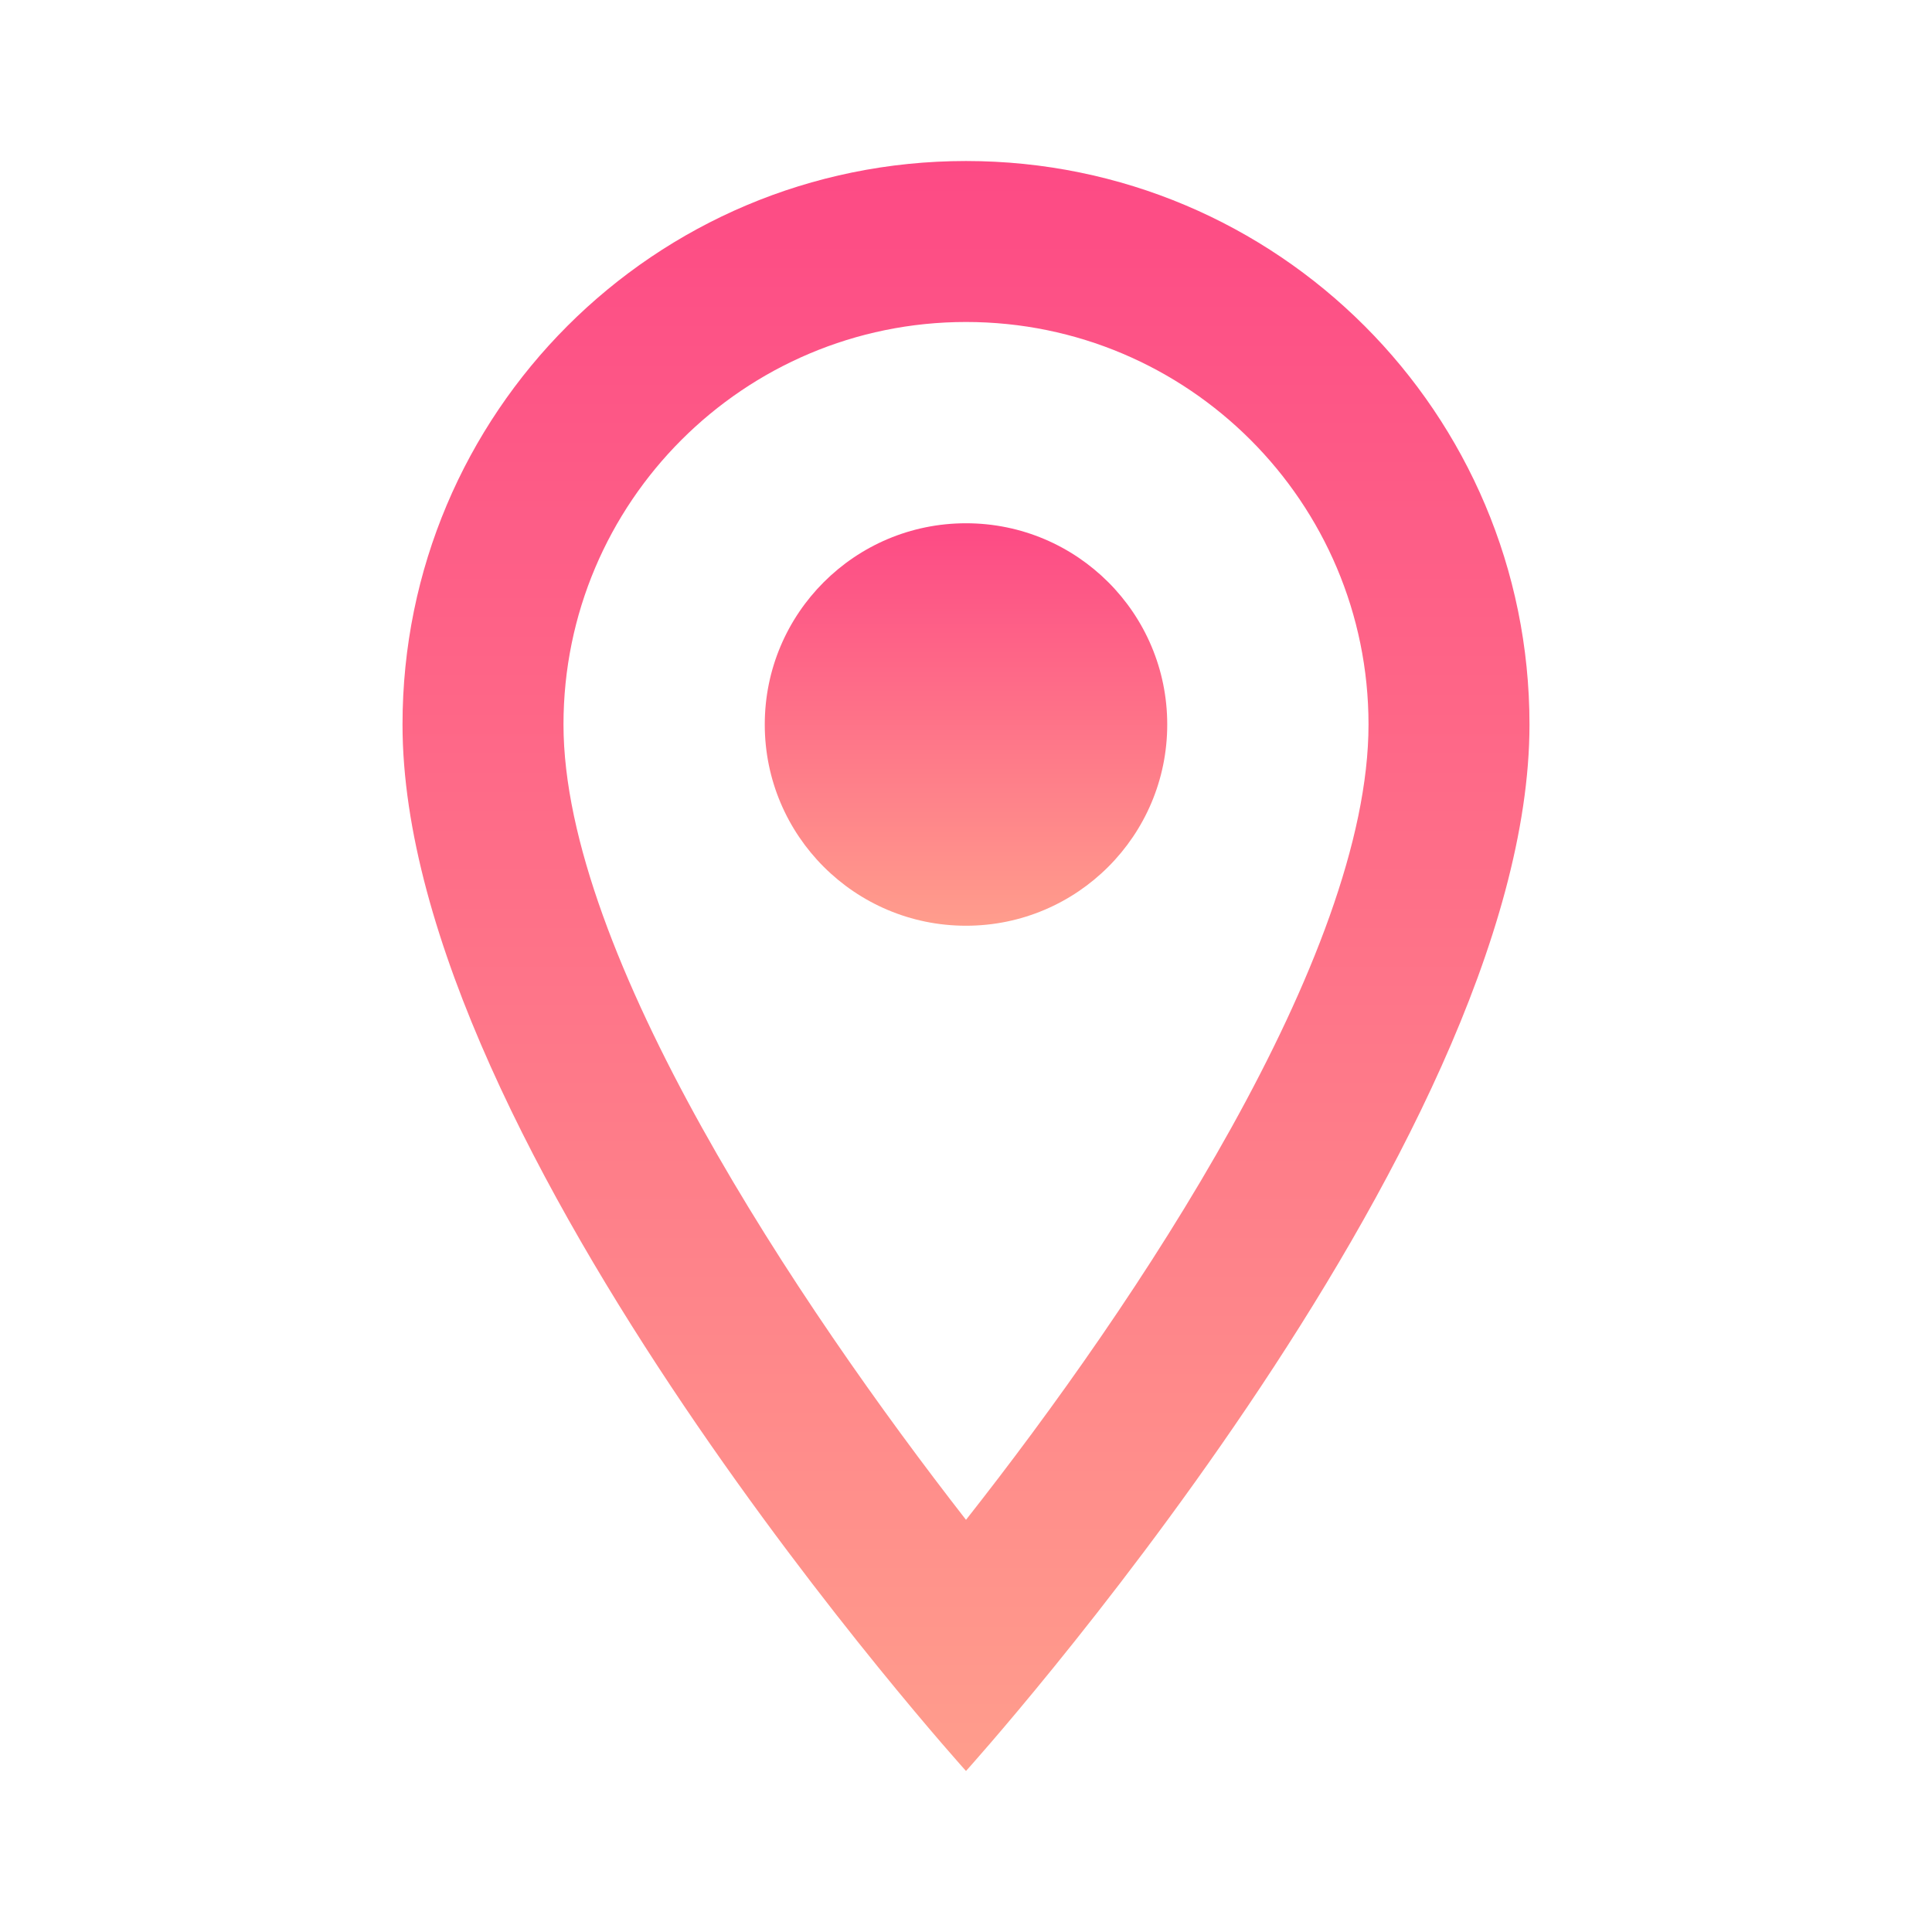 <?xml version="1.0" encoding="utf-8"?>
<!-- Generator: Adobe Illustrator 24.0.1, SVG Export Plug-In . SVG Version: 6.00 Build 0)  -->
<svg version="1.1" id="Isolation_Mode" xmlns="http://www.w3.org/2000/svg" xmlns:xlink="http://www.w3.org/1999/xlink" x="0px"
	 y="0px" viewBox="0 0 512 512" style="enable-background:new 0 0 512 512;" xml:space="preserve">
<style type="text/css">
	.st0{fill:url(#SVGID_1_);}
	.st1{fill:url(#SVGID_2_);}
</style>
<g>
	
		<linearGradient id="SVGID_1_" gradientUnits="userSpaceOnUse" x1="-34.703" y1="644.484" x2="-34.703" y2="624.484" gradientTransform="matrix(21.333 0 0 -21.333 996.333 13791.667)">
		<stop  offset="0" style="stop-color:#FD4A85"/>
		<stop  offset="1" style="stop-color:#FF9D8C"/>
	</linearGradient>
	<path class="st0" d="M256,42.67c-82.56,0-149.33,66.77-149.33,149.33C106.67,304,256,469.33,256,469.33S405.33,304,405.33,192
		C405.33,109.44,338.56,42.67,256,42.67z M149.33,192c0-58.88,47.79-106.67,106.67-106.67S362.67,133.12,362.67,192
		c0,61.44-61.44,153.39-106.67,210.77C211.63,345.81,149.33,252.8,149.33,192L149.33,192z"/>
	
		<linearGradient id="SVGID_2_" gradientUnits="userSpaceOnUse" x1="-34.703" y1="639.984" x2="-34.703" y2="634.984" gradientTransform="matrix(21.333 0 0 -21.333 996.333 13791.667)">
		<stop  offset="0" style="stop-color:#FD4A85"/>
		<stop  offset="1" style="stop-color:#FF9D8C"/>
	</linearGradient>
	<path class="st1" d="M256,245.33c29.45,0,53.33-23.88,53.33-53.33c0-29.46-23.88-53.33-53.33-53.33
		c-29.45,0-53.33,23.88-53.33,53.33C202.67,221.45,226.55,245.33,256,245.33z"/>
</g>
</svg>
